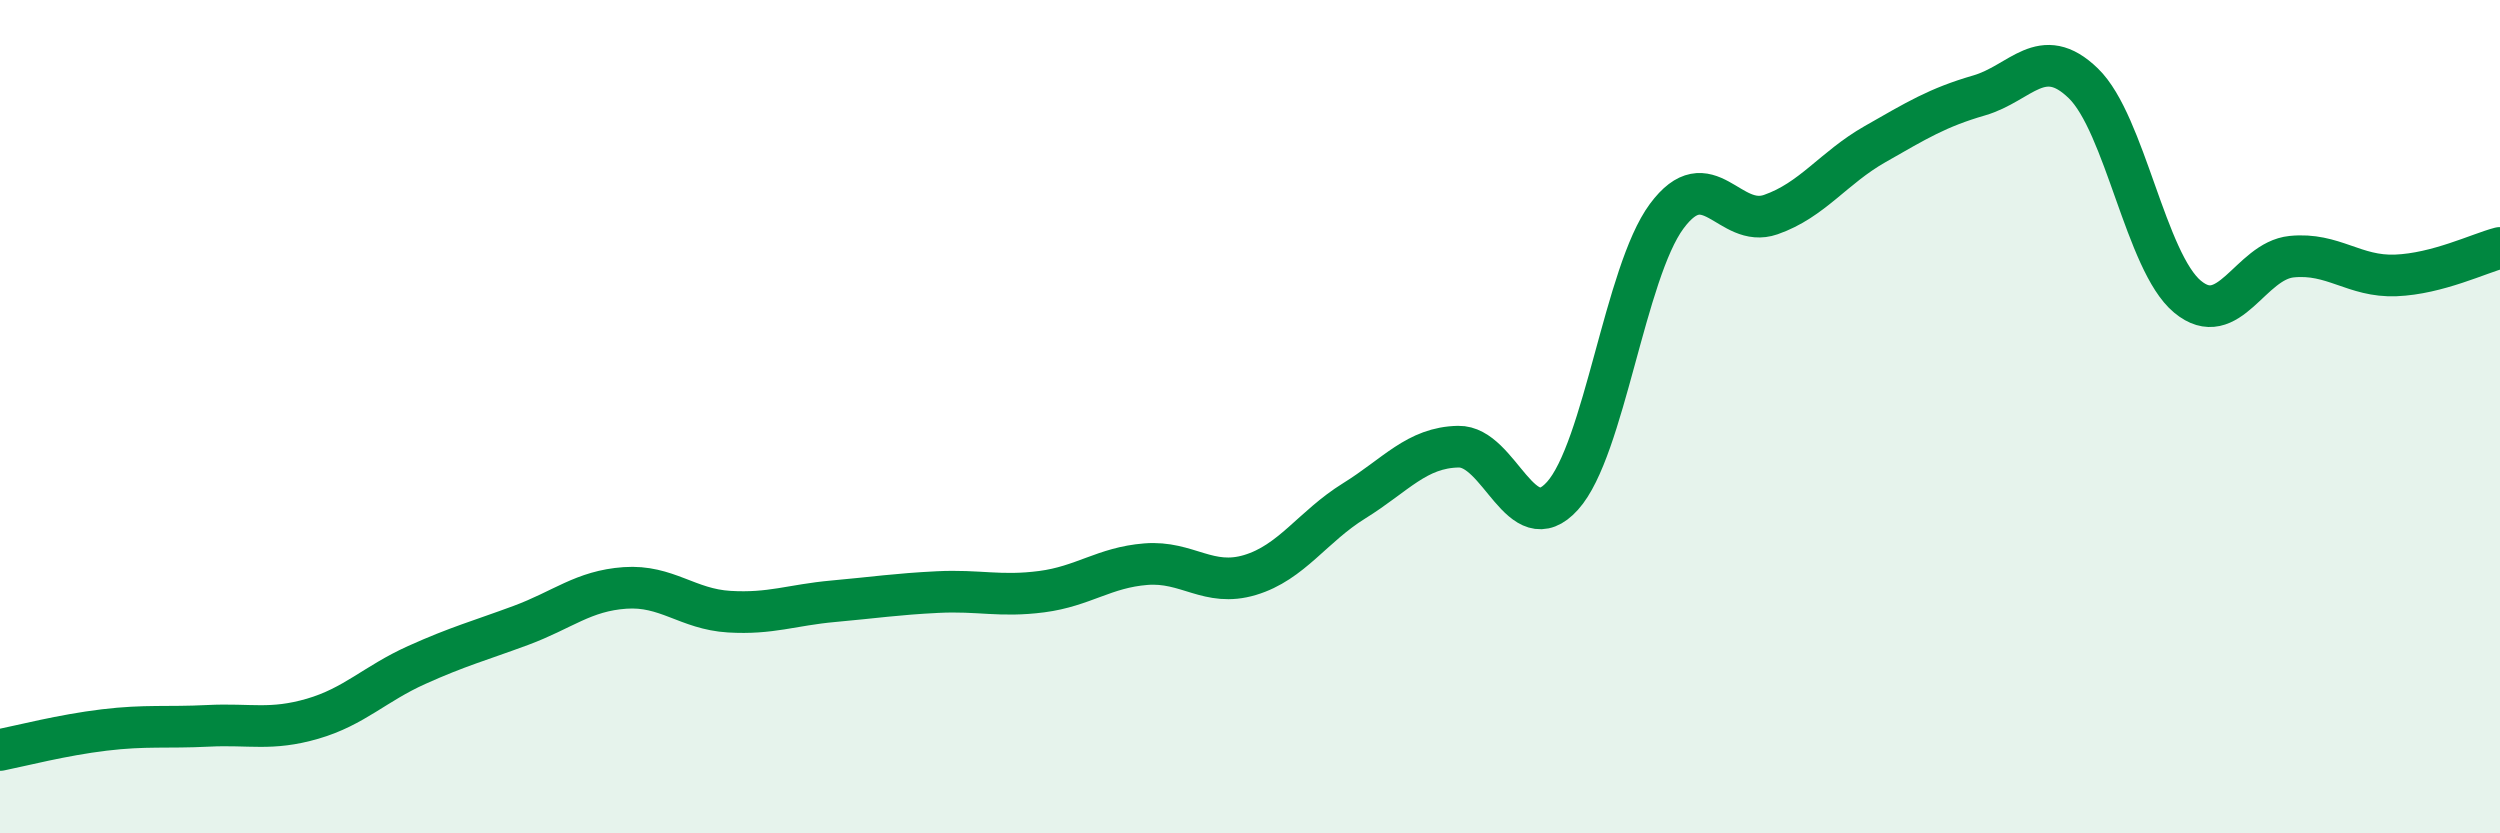 
    <svg width="60" height="20" viewBox="0 0 60 20" xmlns="http://www.w3.org/2000/svg">
      <path
        d="M 0,18 C 0.5,17.9 1.5,17.64 2.5,17.52 C 3.5,17.4 4,17.47 5,17.42 C 6,17.37 6.5,17.54 7.5,17.25 C 8.5,16.96 9,16.41 10,15.96 C 11,15.51 11.5,15.38 12.5,15.01 C 13.5,14.64 14,14.18 15,14.11 C 16,14.04 16.5,14.62 17.5,14.68 C 18.5,14.74 19,14.52 20,14.43 C 21,14.34 21.5,14.26 22.5,14.21 C 23.5,14.16 24,14.33 25,14.2 C 26,14.07 26.5,13.62 27.5,13.54 C 28.5,13.46 29,14.1 30,13.8 C 31,13.5 31.5,12.64 32.5,12.02 C 33.5,11.4 34,10.74 35,10.72 C 36,10.7 36.5,13.01 37.5,11.9 C 38.5,10.79 39,6.54 40,5.19 C 41,3.84 41.5,5.5 42.5,5.15 C 43.5,4.8 44,4.03 45,3.46 C 46,2.89 46.5,2.58 47.5,2.29 C 48.5,2 49,1.03 50,2 C 51,2.97 51.5,6.29 52.5,7.12 C 53.5,7.95 54,6.26 55,6.16 C 56,6.06 56.5,6.65 57.5,6.61 C 58.5,6.57 59.5,6.08 60,5.95L60 20L0 20Z"
        fill="#008740"
        opacity="0.1"
        stroke-linecap="round"
        stroke-linejoin="round"
      />
      <path
        d="M 0,18 C 0.5,17.9 1.5,17.64 2.5,17.52 C 3.5,17.4 4,17.47 5,17.42 C 6,17.37 6.5,17.54 7.5,17.25 C 8.5,16.96 9,16.41 10,15.96 C 11,15.51 11.5,15.38 12.5,15.01 C 13.5,14.64 14,14.18 15,14.11 C 16,14.04 16.5,14.62 17.5,14.68 C 18.5,14.74 19,14.52 20,14.43 C 21,14.34 21.5,14.26 22.5,14.21 C 23.5,14.16 24,14.33 25,14.2 C 26,14.07 26.5,13.62 27.5,13.54 C 28.5,13.46 29,14.1 30,13.8 C 31,13.5 31.5,12.64 32.5,12.02 C 33.5,11.4 34,10.74 35,10.72 C 36,10.7 36.5,13.01 37.5,11.9 C 38.5,10.79 39,6.54 40,5.19 C 41,3.84 41.5,5.5 42.5,5.15 C 43.5,4.8 44,4.03 45,3.46 C 46,2.89 46.5,2.58 47.5,2.29 C 48.5,2 49,1.03 50,2 C 51,2.97 51.5,6.29 52.5,7.12 C 53.5,7.95 54,6.26 55,6.16 C 56,6.06 56.5,6.65 57.5,6.61 C 58.5,6.57 59.5,6.08 60,5.95"
        stroke="#008740"
        stroke-width="1"
        fill="none"
        stroke-linecap="round"
        stroke-linejoin="round"
      />
    </svg>
  